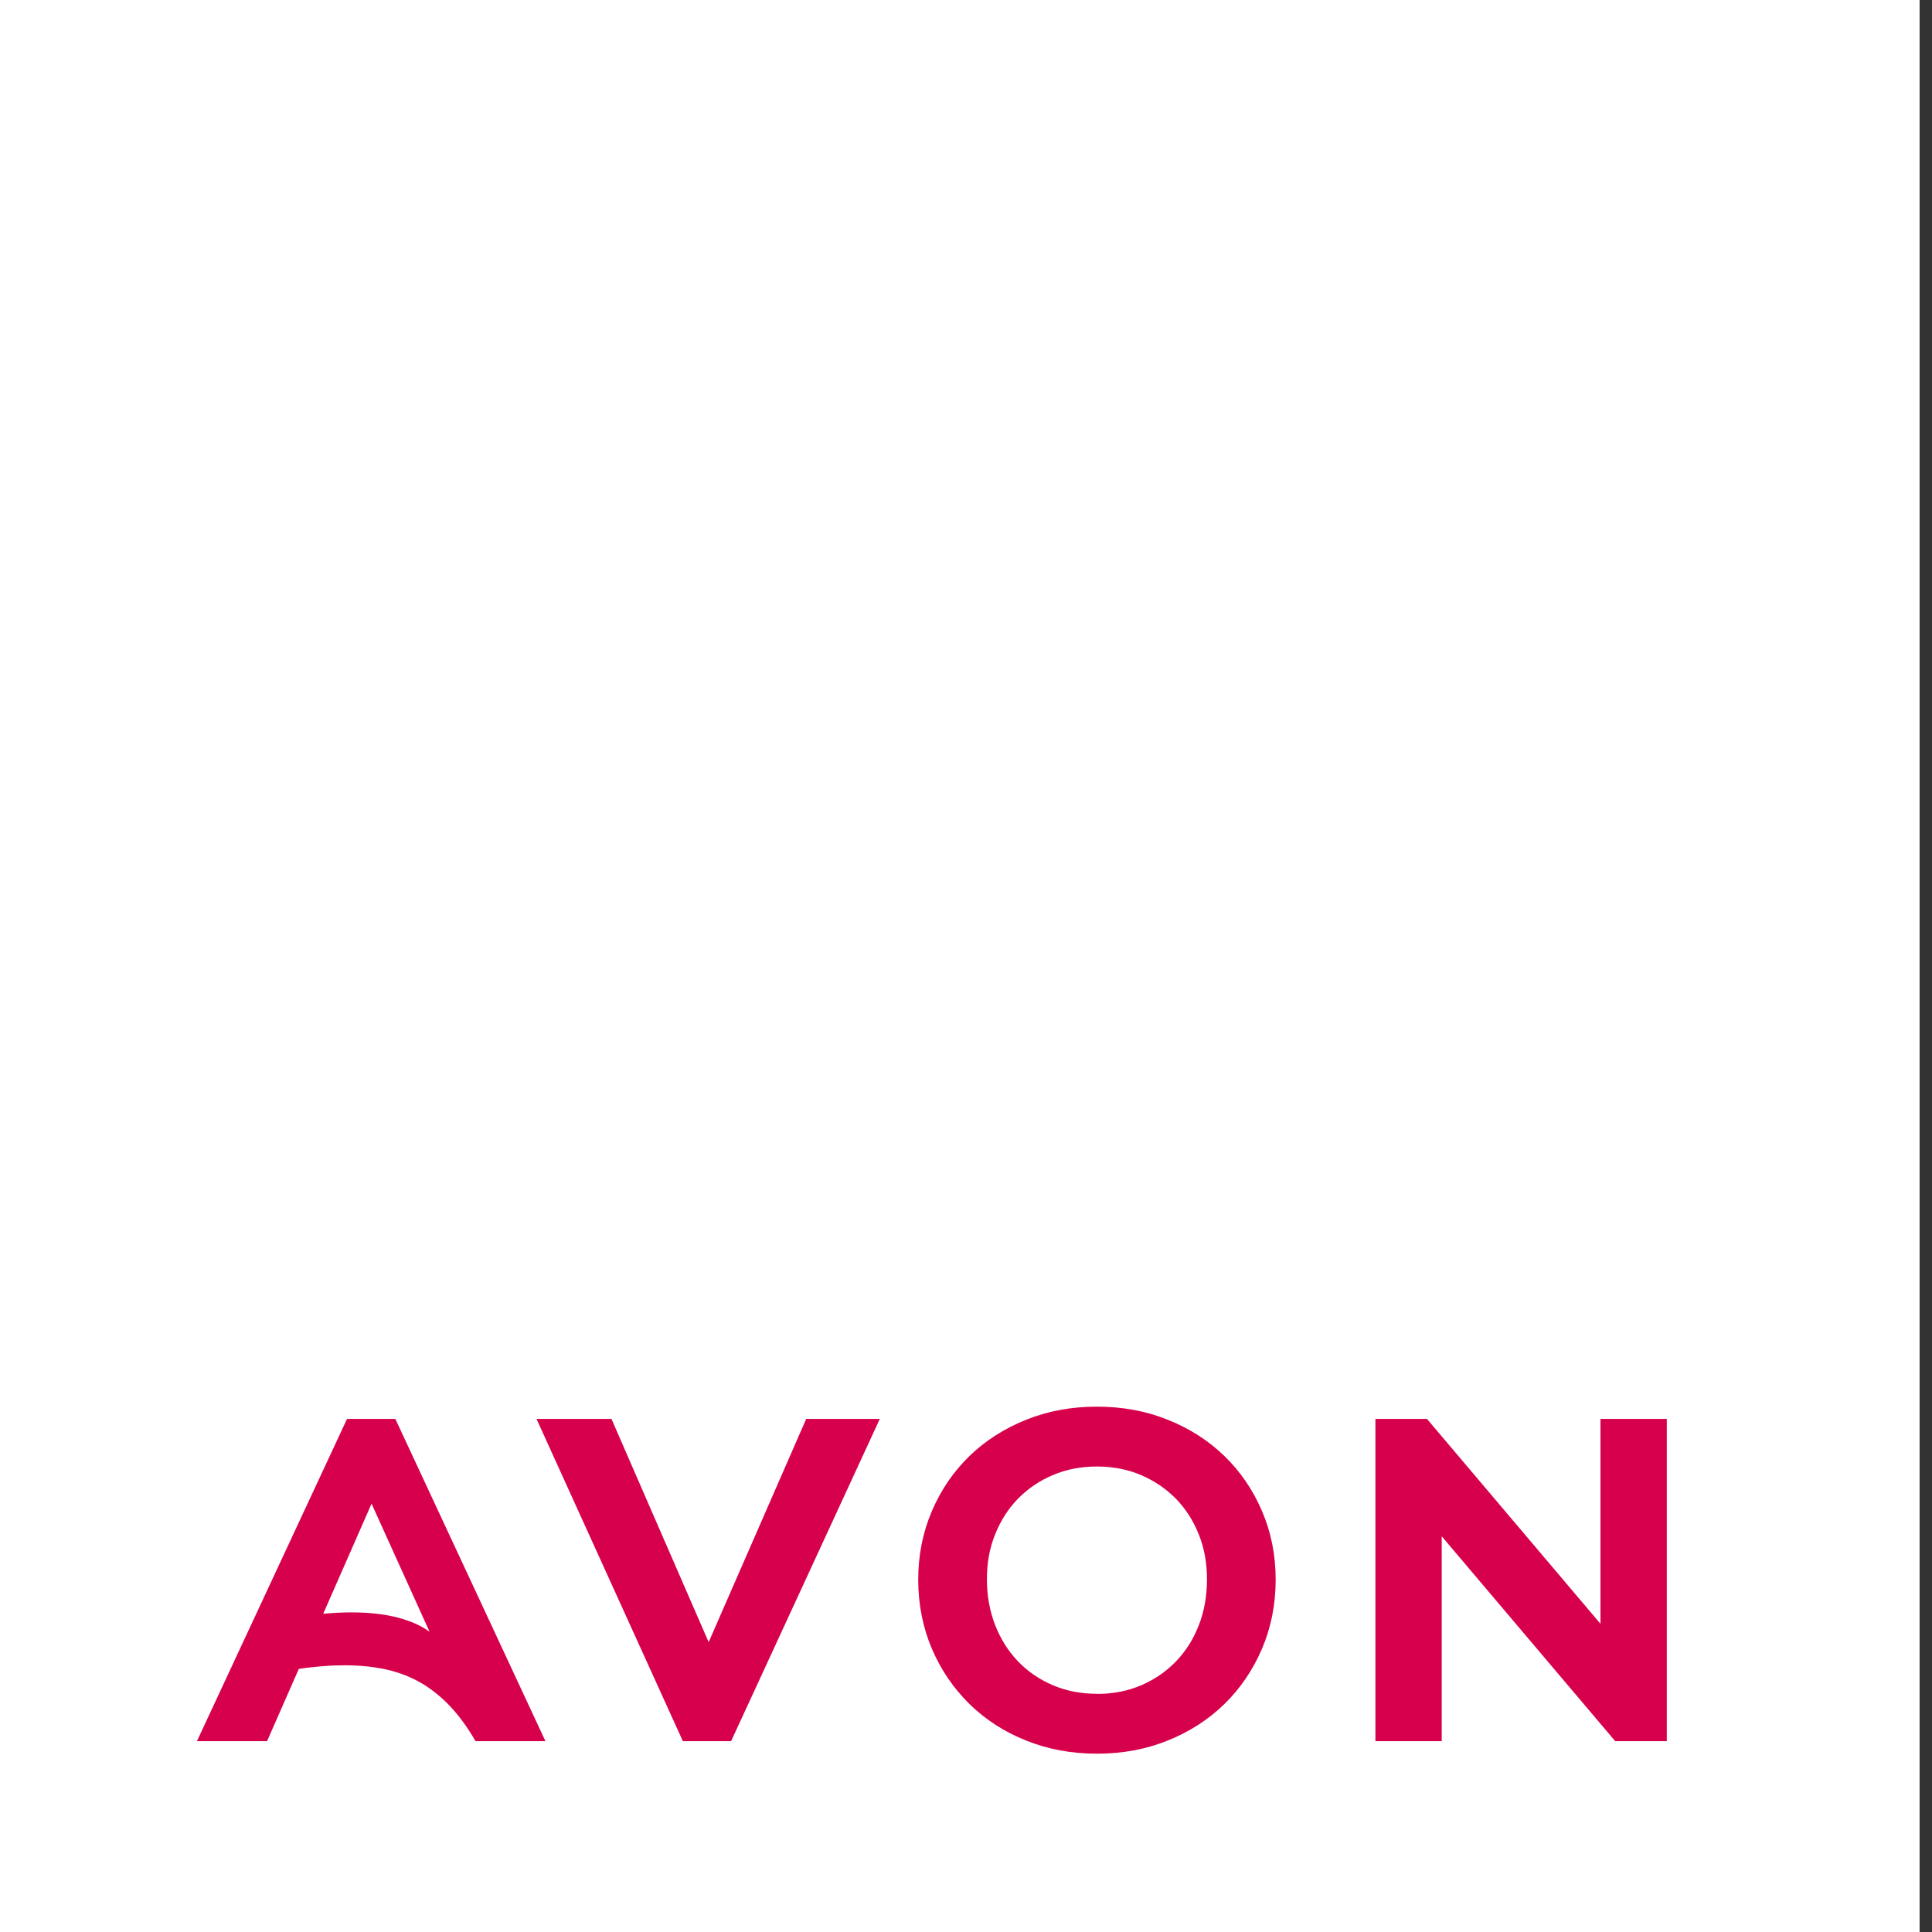 <svg width="60" height="60" viewBox="0 0 60 60" fill="none" xmlns="http://www.w3.org/2000/svg">
<rect x="0" y="0" width="60" height="60" fill="#333333" stroke="none"/>
<path d="M59.615 0H0V60H59.615V0Z" fill="white"/>
<path d="M42.715 44.066V54.073H44.774V47.711L50.162 54.073H51.764V44.066H49.704V50.428L44.316 44.066H42.715ZM34.066 52.602C33.57 52.602 33.116 52.514 32.7 52.337C32.284 52.16 31.927 51.917 31.622 51.602C31.318 51.286 31.08 50.913 30.907 50.474C30.737 50.035 30.649 49.558 30.649 49.046C30.649 48.534 30.733 48.072 30.907 47.645C31.08 47.218 31.314 46.849 31.622 46.537C31.927 46.225 32.288 45.983 32.7 45.809C33.116 45.632 33.57 45.544 34.066 45.544C34.563 45.544 35.017 45.632 35.433 45.809C35.849 45.986 36.206 46.229 36.511 46.537C36.815 46.845 37.053 47.214 37.226 47.645C37.4 48.072 37.484 48.542 37.484 49.046C37.484 49.55 37.4 50.051 37.226 50.482C37.057 50.917 36.818 51.29 36.511 51.606C36.206 51.921 35.845 52.164 35.433 52.341C35.017 52.518 34.563 52.606 34.066 52.606M34.066 54.462C34.859 54.462 35.591 54.327 36.268 54.053C36.945 53.78 37.53 53.403 38.027 52.918C38.523 52.433 38.912 51.86 39.193 51.202C39.474 50.543 39.617 49.828 39.617 49.058C39.617 48.288 39.474 47.584 39.193 46.929C38.912 46.271 38.523 45.702 38.027 45.22C37.53 44.739 36.945 44.362 36.268 44.093C35.591 43.819 34.859 43.685 34.066 43.685C33.274 43.685 32.542 43.819 31.865 44.093C31.188 44.366 30.602 44.739 30.106 45.22C29.61 45.702 29.221 46.271 28.94 46.929C28.659 47.587 28.516 48.296 28.516 49.058C28.516 49.82 28.659 50.543 28.94 51.202C29.221 51.86 29.61 52.429 30.106 52.918C30.602 53.403 31.188 53.784 31.865 54.053C32.542 54.327 33.274 54.462 34.066 54.462ZM22.705 54.073L27.323 44.066H25.037L22.008 50.998L18.99 44.066H16.662L21.207 54.073H22.708H22.705ZM11.539 46.698L13.34 50.674C13.075 50.482 12.74 50.336 12.34 50.232C11.939 50.128 11.462 50.074 10.912 50.074C10.646 50.074 10.354 50.089 10.038 50.116L11.539 46.698ZM8.294 54.073L9.28 51.829C9.538 51.79 9.784 51.764 10.023 51.744C10.261 51.725 10.488 51.717 10.708 51.717C11.185 51.717 11.62 51.764 12.016 51.852C12.413 51.944 12.774 52.087 13.102 52.279C13.429 52.475 13.729 52.722 14.002 53.014C14.276 53.311 14.53 53.661 14.768 54.073H16.939L12.278 44.066H10.777L6.116 54.073H8.291H8.294Z" fill="#D7004C"/>
</svg>
